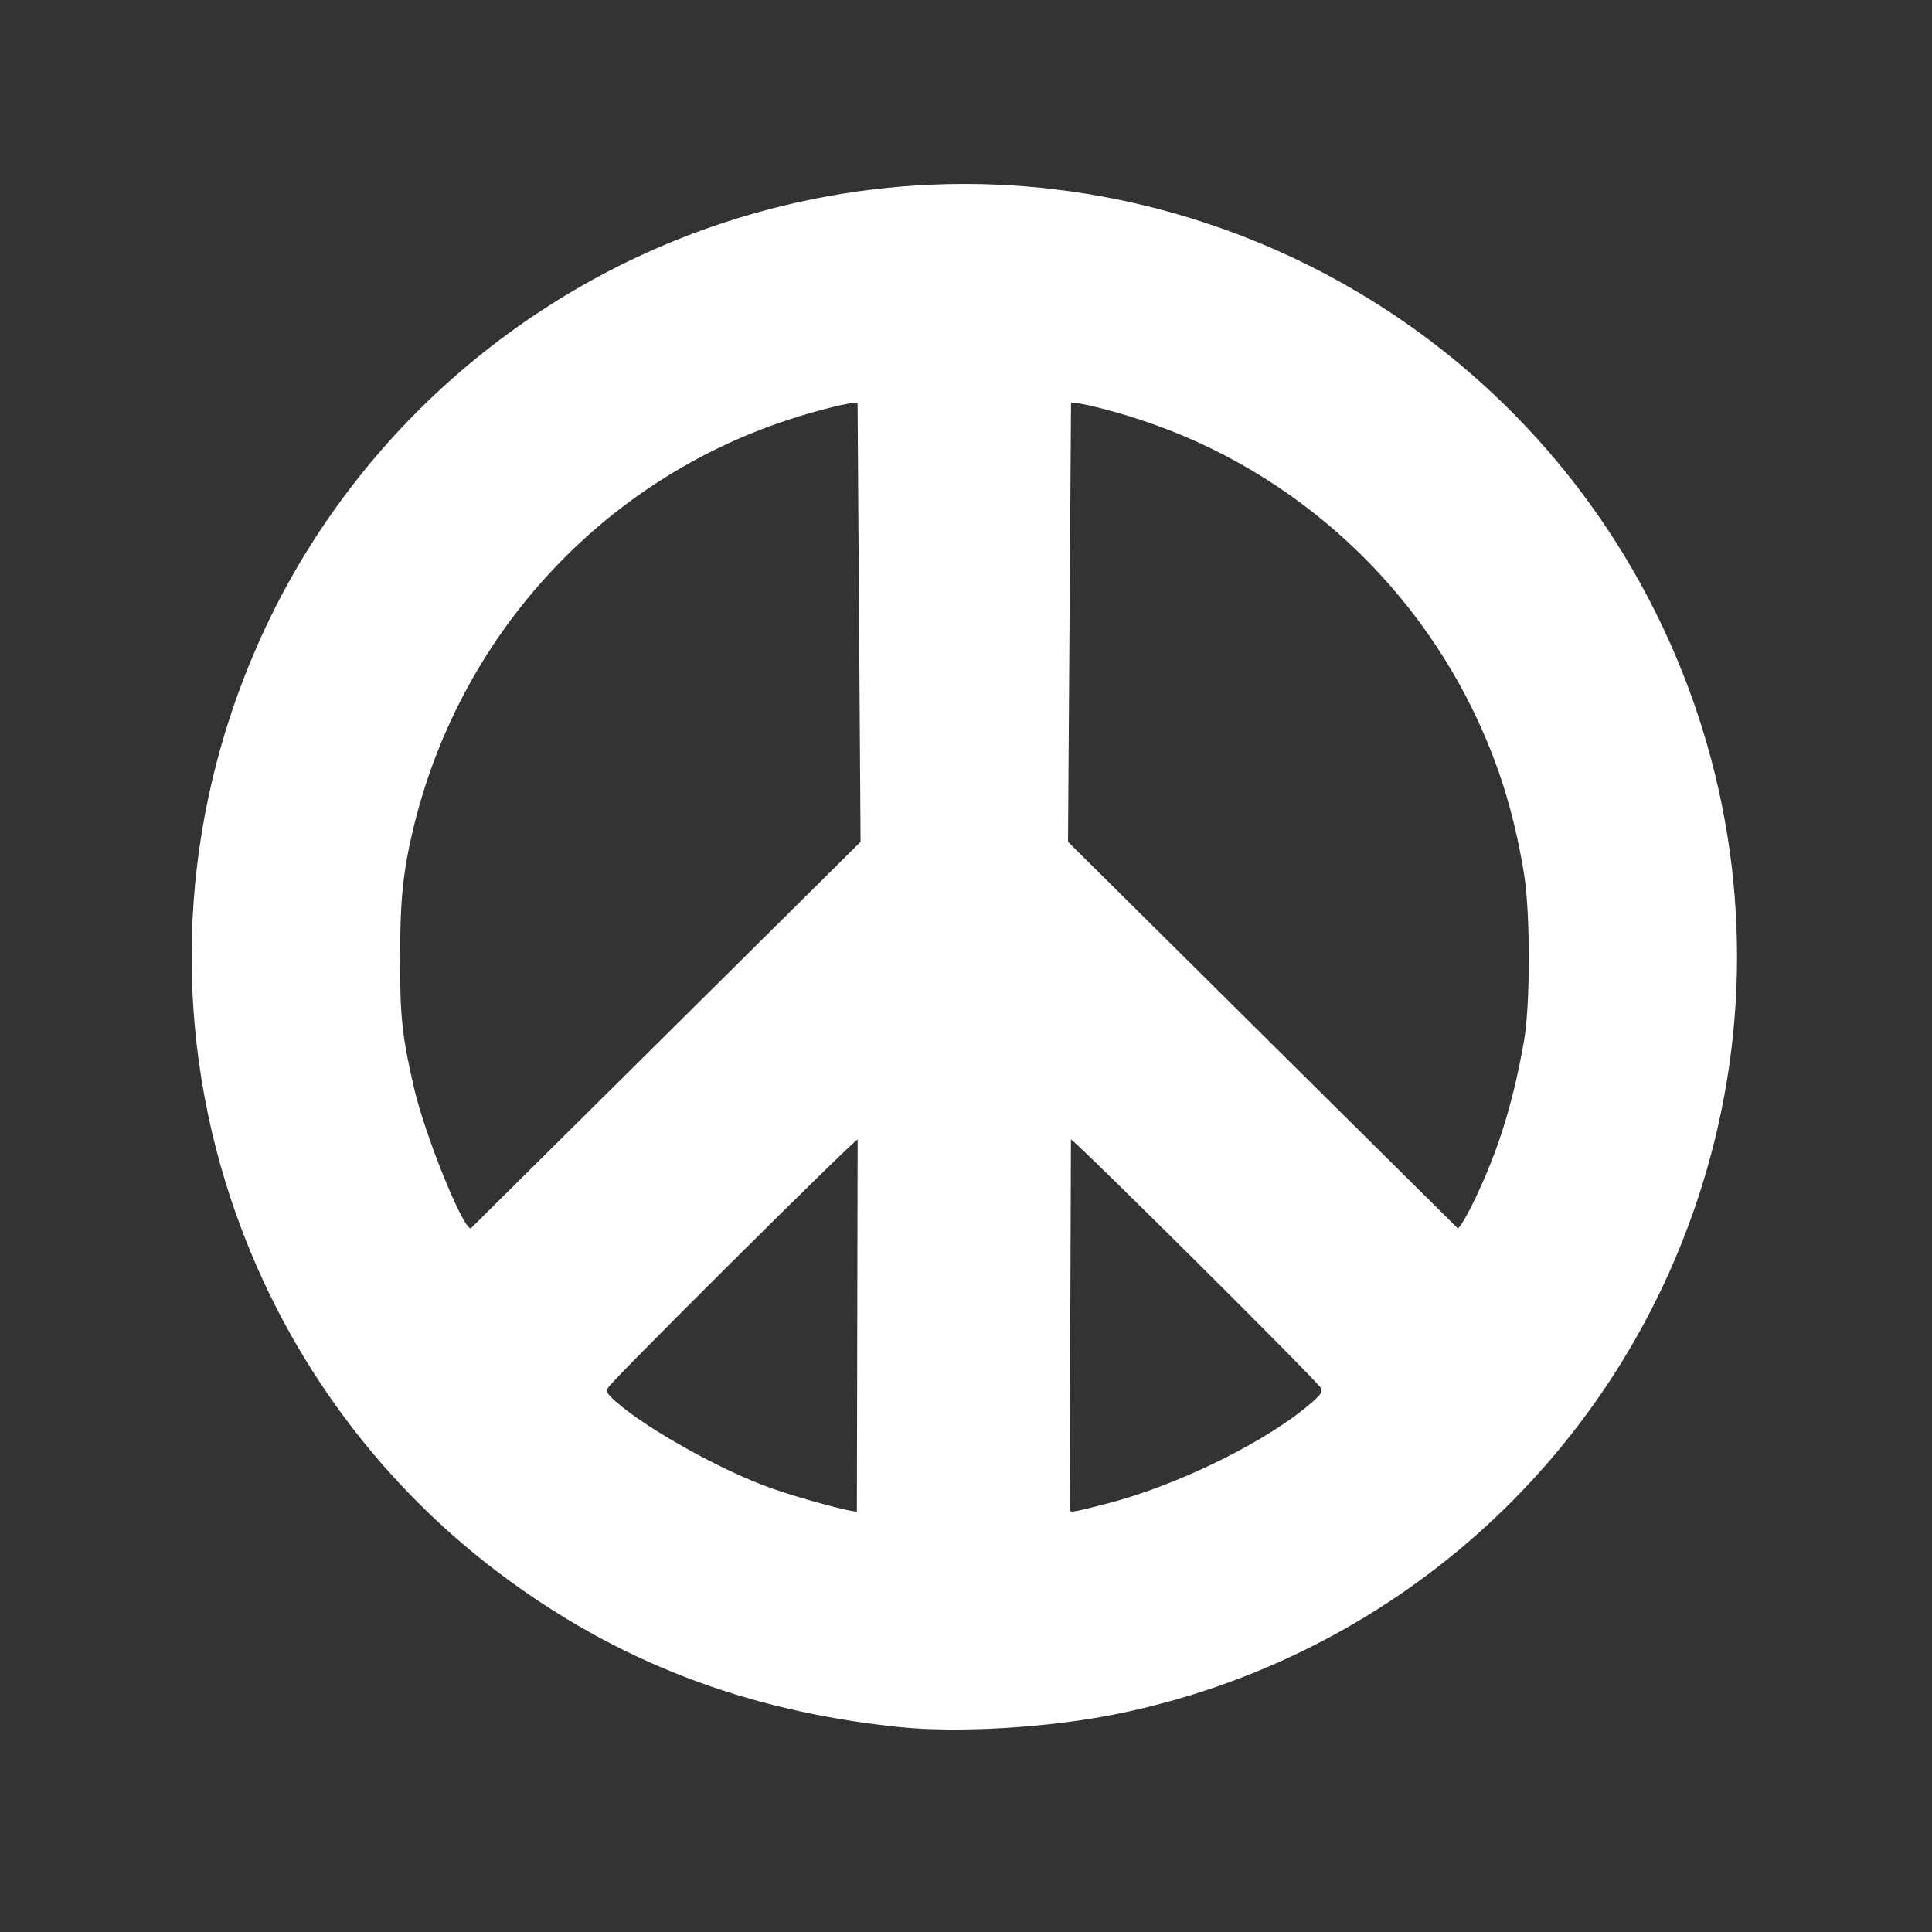 <svg version="1.1" xmlns="http://www.w3.org/2000/svg" width="100" height="100" style="background-color: rgb(0, 0, 0);" viewBox="0 0 100 100"><rect x="0" y="0" width="100" height="100" fill="#333333" stroke="none"/><svg height="100" viewBox="0 0 100 100" width="100" version="1.1" data-fname="simb-paz_7.svg" ica="0" style="background-color: rgb(0, 0, 0);"><g transform="translate(0,0) scale(1,1) rotate(0,50,50)" scale="1.0" xtranslate="0" ytranslate="0"><path style="fill: rgb(255, 255, 255);" d="m46.525 89.391c-7.953-.829-14.643-3.408-20.71-7.983-6.468-4.879-11.299-11.617-13.862-19.336-3.12-9.4-2.637-19.547 1.366-28.66 4.531-10.315 13.301-18.286 24.04-21.852 8.189-2.719 16.917-2.719 25.106 0 12.03 3.994 21.415 13.385 25.414 25.431 2.71 8.162 2.707 16.903-.009 25.081-4.521 13.617-15.902 23.727-29.972 26.626-3.52.725-8.278 1.015-11.374.692zm-2.133-30.412c-.174 0-12.705 12.459-12.915 12.842-.117.213-.059.32.399.726 1.583 1.405 5.497 3.584 8.066 4.491 1.441.509 4.2 1.257 4.41 1.196zm12.934 18.838c3.704-.955 8.367-3.268 10.623-5.27.458-.406.516-.513.399-.726-.208-.379-12.744-12.842-12.917-12.842l-.067 19.215c.094.094.264.061 1.962-.377zm-12.783-34.242-.155-22.721c-.234-.078-2.031.362-3.616.884-9.709 3.202-17.041 11.236-19.407 21.262-.51 2.161-.655 3.614-.658 6.583-.003 3.035.103 4.032.709 6.675.563 2.456 2.525 7.323 2.952 7.323zm31.835 18.418c1.202-2.531 1.95-4.959 2.506-8.128.329-1.875.329-6.614 0-8.629-.42-2.571-1.032-4.754-1.947-6.938-3.286-7.843-9.833-13.905-17.885-16.561-1.585-.523-3.382-.962-3.616-.884l-.156 22.72 20.175 20.007c.093 0 .508-.714.923-1.587z" idkol="ikol0"/></g></svg></svg>